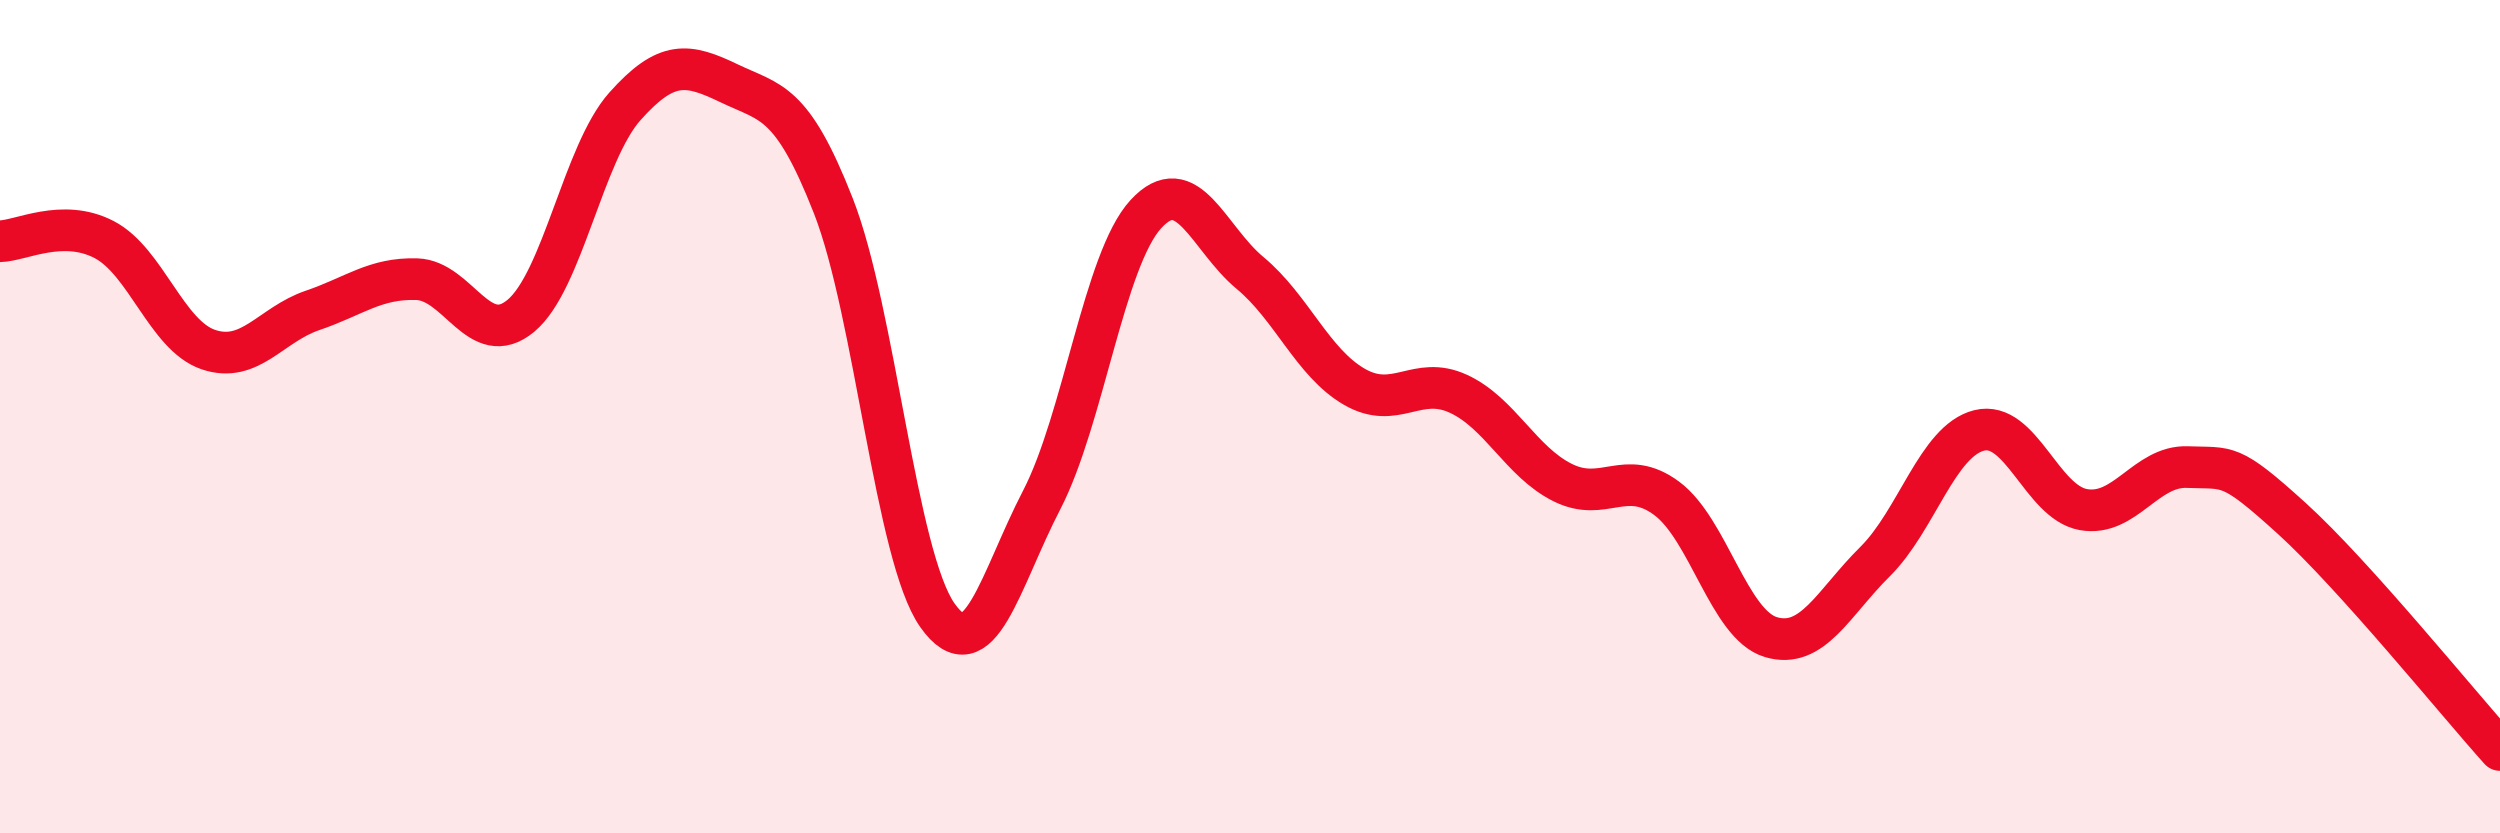 
    <svg width="60" height="20" viewBox="0 0 60 20" xmlns="http://www.w3.org/2000/svg">
      <path
        d="M 0,5.79 C 0.5,5.78 1.5,5.23 2.5,5.75 C 3.5,6.27 4,8.05 5,8.39 C 6,8.73 6.5,7.79 7.5,7.45 C 8.5,7.11 9,6.67 10,6.7 C 11,6.73 11.5,8.41 12.5,7.58 C 13.5,6.75 14,3.67 15,2.55 C 16,1.43 16.5,1.52 17.5,2 C 18.5,2.48 19,2.39 20,4.94 C 21,7.49 21.5,13.36 22.5,14.77 C 23.5,16.18 24,13.93 25,12 C 26,10.07 26.5,6.23 27.5,5.14 C 28.5,4.05 29,5.72 30,6.55 C 31,7.38 31.5,8.7 32.5,9.28 C 33.5,9.86 34,8.99 35,9.45 C 36,9.91 36.5,11.08 37.5,11.58 C 38.5,12.08 39,11.22 40,11.96 C 41,12.7 41.5,14.99 42.5,15.29 C 43.5,15.59 44,14.47 45,13.48 C 46,12.49 46.5,10.58 47.5,10.33 C 48.5,10.08 49,12.05 50,12.23 C 51,12.41 51.5,11.17 52.5,11.21 C 53.5,11.25 53.5,11.08 55,12.44 C 56.5,13.8 59,16.89 60,18L60 20L0 20Z"
        fill="#EB0A25"
        opacity="0.1"
        stroke-linecap="round"
        stroke-linejoin="round"
      />
      <path
        d="M 0,5.79 C 0.5,5.78 1.5,5.23 2.5,5.75 C 3.5,6.27 4,8.05 5,8.39 C 6,8.73 6.5,7.79 7.5,7.45 C 8.5,7.11 9,6.67 10,6.7 C 11,6.73 11.5,8.41 12.5,7.58 C 13.5,6.75 14,3.67 15,2.55 C 16,1.43 16.5,1.52 17.5,2 C 18.5,2.48 19,2.39 20,4.94 C 21,7.49 21.5,13.36 22.5,14.77 C 23.5,16.18 24,13.93 25,12 C 26,10.07 26.5,6.23 27.5,5.14 C 28.5,4.05 29,5.72 30,6.55 C 31,7.38 31.5,8.7 32.5,9.28 C 33.5,9.86 34,8.99 35,9.45 C 36,9.91 36.5,11.08 37.5,11.58 C 38.5,12.08 39,11.22 40,11.96 C 41,12.7 41.5,14.99 42.5,15.29 C 43.5,15.59 44,14.47 45,13.48 C 46,12.49 46.5,10.58 47.5,10.33 C 48.5,10.08 49,12.05 50,12.23 C 51,12.41 51.5,11.17 52.5,11.21 C 53.5,11.25 53.5,11.08 55,12.44 C 56.5,13.8 59,16.89 60,18"
        stroke="#EB0A25"
        stroke-width="1"
        fill="none"
        stroke-linecap="round"
        stroke-linejoin="round"
      />
    </svg>
  